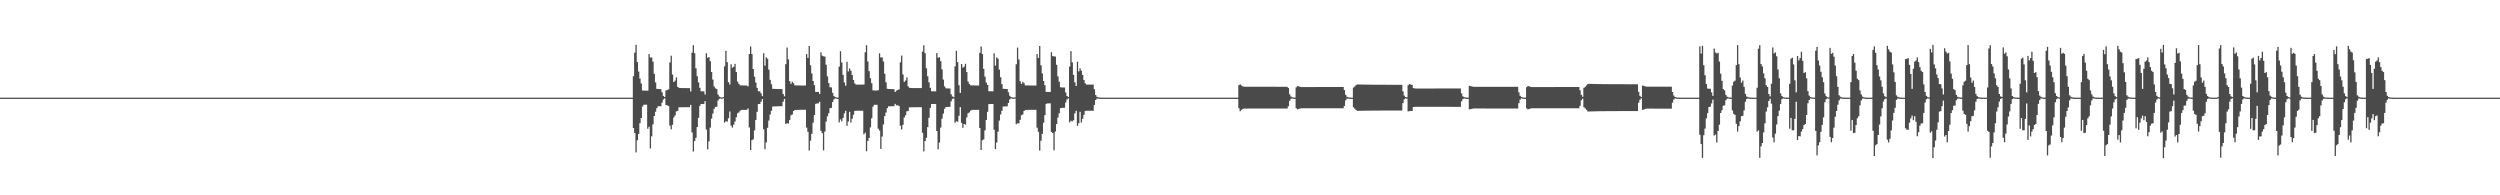 <?xml version="1.0" encoding="UTF-8"?>
<svg xmlns="http://www.w3.org/2000/svg" width="1920" height="150">
  <path d="M0 75.000h1v1.000H0zM1 75.000h1v1.000H1zM2 75.000h1v1.000H2zM3 75.000h1v1.000H3zM4 75.000h1v1.000H4zM5 75.000h1v1.000H5zM6 75.000h1v1.000H6zM7 75.000h1v1.000H7zM8 75.000h1v1.000H8zM9 75.000h1v1.000H9zM10 75.000h1v1.000H10zM11 75.000h1v1.000H11zM12 75.000h1v1.000H12zM13 75.000h1v1.000H13zM14 75.000h1v1.000H14zM15 75.000h1v1.000H15zM16 75.000h1v1.000H16zM17 75.000h1v1.000H17zM18 75.000h1v1.000H18zM19 75.000h1v1.000H19zM20 75.000h1v1.000H20zM21 75.000h1v1.000H21zM22 75.000h1v1.000H22zM23 75.000h1v1.000H23zM24 75.000h1v1.000H24zM25 75.000h1v1.000H25zM26 75.000h1v1.000H26zM27 75.000h1v1.000H27zM28 75.000h1v1.000H28zM29 75.000h1v1.000H29zM30 75.000h1v1.000H30zM31 75.000h1v1.000H31zM32 75.000h1v1.000H32zM33 75.000h1v1.000H33zM34 75.000h1v1.000H34zM35 75.000h1v1.000H35zM36 75.000h1v1.000H36zM37 75.000h1v1.000H37zM38 75.000h1v1.000H38zM39 75.000h1v1.000H39zM40 75.000h1v1.000H40zM41 75.000h1v1.000H41zM42 75.000h1v1.000H42zM43 75.000h1v1.000H43zM44 75.000h1v1.000H44zM45 75.000h1v1.000H45zM46 75.000h1v1.000H46zM47 75.000h1v1.000H47zM48 75.000h1v1.000H48zM49 75.000h1v1.000H49zM50 75.000h1v1.000H50zM51 75.000h1v1.000H51zM52 75.000h1v1.000H52zM53 75.000h1v1.000H53zM54 75.000h1v1.000H54zM55 75.000h1v1.000H55zM56 75.000h1v1.000H56zM57 75.000h1v1.000H57zM58 75.000h1v1.000H58zM59 75.000h1v1.000H59zM60 75.000h1v1.000H60zM61 75.000h1v1.000H61zM62 75.000h1v1.000H62zM63 75.000h1v1.000H63zM64 75.000h1v1.000H64zM65 75.000h1v1.000H65zM66 75.000h1v1.000H66zM67 75.000h1v1.000H67zM68 75.000h1v1.000H68zM69 75.000h1v1.000H69zM70 75.000h1v1.000H70zM71 75.000h1v1.000H71zM72 75.000h1v1.000H72zM73 75.000h1v1.000H73zM74 75.000h1v1.000H74zM75 75.000h1v1.000H75zM76 75.000h1v1.000H76zM77 75.000h1v1.000H77zM78 75.000h1v1.000H78zM79 75.000h1v1.000H79zM80 75.000h1v1.000H80zM81 75.000h1v1.000H81zM82 75.000h1v1.000H82zM83 75.000h1v1.000H83zM84 75.000h1v1.000H84zM85 75.000h1v1.000H85zM86 75.000h1v1.000H86zM87 75.000h1v1.000H87zM88 75.000h1v1.000H88zM89 75.000h1v1.000H89zM90 75.000h1v1.000H90zM91 75.000h1v1.000H91zM92 75.000h1v1.000H92zM93 75.000h1v1.000H93zM94 75.000h1v1.000H94zM95 75.000h1v1.000H95zM96 75.000h1v1.000H96zM97 75.000h1v1.000H97zM98 75.000h1v1.000H98zM99 75.000h1v1.000H99zM100 75.000h1v1.000H100zM101 75.000h1v1.000H101zM102 75.000h1v1.000H102zM103 75.000h1v1.000H103zM104 75.000h1v1.000H104zM105 75.000h1v1.000H105zM106 75.000h1v1.000H106zM107 75.000h1v1.000H107zM108 75.000h1v1.000H108zM109 75.000h1v1.000H109zM110 75.000h1v1.000H110zM111 75.000h1v1.000H111zM112 75.000h1v1.000H112zM113 75.000h1v1.000H113zM114 75.000h1v1.000H114zM115 75.000h1v1.000H115zM116 75.000h1v1.000H116zM117 75.000h1v1.000H117zM118 75.000h1v1.000H118zM119 75.000h1v1.000H119zM120 75.000h1v1.000H120zM121 75.000h1v1.000H121zM122 75.000h1v1.000H122zM123 75.000h1v1.000H123zM124 75.000h1v1.000H124zM125 75.000h1v1.000H125zM126 75.000h1v1.000H126zM127 75.000h1v1.000H127zM128 75.000h1v1.000H128zM129 75.000h1v1.000H129zM130 75.000h1v1.000H130zM131 75.000h1v1.000H131zM132 75.000h1v1.000H132zM133 75.000h1v1.000H133zM134 75.000h1v1.000H134zM135 75.000h1v1.000H135zM136 75.000h1v1.000H136zM137 75.000h1v1.000H137zM138 75.000h1v1.000H138zM139 75.000h1v1.000H139zM140 75.000h1v1.000H140zM141 75.000h1v1.000H141zM142 75.000h1v1.000H142zM143 75.000h1v1.000H143zM144 75.000h1v1.000H144zM145 75.000h1v1.000H145zM146 75.000h1v1.000H146zM147 75.000h1v1.000H147zM148 75.000h1v1.000H148zM149 75.000h1v1.000H149zM150 75.000h1v1.000H150zM151 75.000h1v1.000H151zM152 75.000h1v1.000H152zM153 75.000h1v1.000H153zM154 75.000h1v1.000H154zM155 75.000h1v1.000H155zM156 75.000h1v1.000H156zM157 75.000h1v1.000H157zM158 75.000h1v1.000H158zM159 75.000h1v1.000H159zM160 75.000h1v1.000H160zM161 75.000h1v1.000H161zM162 75.000h1v1.000H162zM163 75.000h1v1.000H163zM164 75.000h1v1.000H164zM165 75.000h1v1.000H165zM166 75.000h1v1.000H166zM167 75.000h1v1.000H167zM168 75.000h1v1.000H168zM169 75.000h1v1.000H169zM170 75.000h1v1.000H170zM171 75.000h1v1.000H171zM172 75.000h1v1.000H172zM173 75.000h1v1.000H173zM174 75.000h1v1.000H174zM175 75.000h1v1.000H175zM176 75.000h1v1.000H176zM177 75.000h1v1.000H177zM178 75.000h1v1.000H178zM179 75.000h1v1.000H179zM180 75.000h1v1.000H180zM181 75.000h1v1.000H181zM182 75.000h1v1.000H182zM183 75.000h1v1.000H183zM184 75.000h1v1.000H184zM185 75.000h1v1.000H185zM186 75.000h1v1.000H186zM187 75.000h1v1.000H187zM188 75.000h1v1.000H188zM189 75.000h1v1.000H189zM190 75.000h1v1.000H190zM191 75.000h1v1.000H191zM192 75.000h1v1.000H192zM193 75.000h1v1.000H193zM194 75.000h1v1.000H194zM195 75.000h1v1.000H195zM196 75.000h1v1.000H196zM197 75.000h1v1.000H197zM198 75.000h1v1.000H198zM199 75.000h1v1.000H199zM200 75.000h1v1.000H200zM201 75.000h1v1.000H201zM202 75.000h1v1.000H202zM203 75.000h1v1.000H203zM204 75.000h1v1.000H204zM205 75.000h1v1.000H205zM206 75.000h1v1.000H206zM207 75.000h1v1.000H207zM208 75.000h1v1.000H208zM209 75.000h1v1.000H209zM210 75.000h1v1.000H210zM211 75.000h1v1.000H211zM212 75.000h1v1.000H212zM213 75.000h1v1.000H213zM214 75.000h1v1.000H214zM215 75.000h1v1.000H215zM216 75.000h1v1.000H216zM217 75.000h1v1.000H217zM218 75.000h1v1.000H218zM219 75.000h1v1.000H219zM220 75.000h1v1.000H220zM221 75.000h1v1.000H221zM222 75.000h1v1.000H222zM223 75.000h1v1.000H223zM224 75.000h1v1.000H224zM225 75.000h1v1.000H225zM226 75.000h1v1.000H226zM227 75.000h1v1.000H227zM228 75.000h1v1.000H228zM229 75.000h1v1.000H229zM230 75.000h1v1.000H230zM231 75.000h1v1.000H231zM232 75.000h1v1.000H232zM233 75.000h1v1.000H233zM234 75.000h1v1.000H234zM235 75.000h1v1.000H235zM236 75.000h1v1.000H236zM237 75.000h1v1.000H237zM238 75.000h1v1.000H238zM239 75.000h1v1.000H239zM240 75.000h1v1.000H240zM241 75.000h1v1.000H241zM242 75.000h1v1.000H242zM243 75.000h1v1.000H243zM244 75.000h1v1.000H244zM245 75.000h1v1.000H245zM246 75.000h1v1.000H246zM247 75.000h1v1.000H247zM248 75.000h1v1.000H248zM249 75.000h1v1.000H249zM250 75.000h1v1.000H250zM251 75.000h1v1.000H251zM252 75.000h1v1.000H252zM253 75.000h1v1.000H253zM254 75.000h1v1.000H254zM255 75.000h1v1.000H255zM256 75.000h1v1.000H256zM257 75.000h1v1.000H257zM258 75.000h1v1.000H258zM259 75.000h1v1.000H259zM260 75.000h1v1.000H260zM261 75.000h1v1.000H261zM262 75.000h1v1.000H262zM263 75.000h1v1.000H263zM264 75.000h1v1.000H264zM265 75.000h1v1.000H265zM266 75.000h1v1.000H266zM267 75.000h1v1.000H267zM268 75.000h1v1.000H268zM269 75.000h1v1.000H269zM270 75.000h1v1.000H270zM271 75.000h1v1.000H271zM272 75.000h1v1.000H272zM273 75.000h1v1.000H273zM274 75.000h1v1.000H274zM275 75.000h1v1.000H275zM276 75.000h1v1.000H276zM277 75.000h1v1.000H277zM278 75.000h1v1.000H278zM279 75.000h1v1.000H279zM280 75.000h1v1.000H280zM281 75.000h1v1.000H281zM282 75.000h1v1.000H282zM283 75.000h1v1.000H283zM284 75.000h1v1.000H284zM285 75.000h1v1.000H285zM286 75.000h1v1.000H286zM287 75.000h1v1.000H287zM288 75.000h1v1.000H288zM289 75.000h1v1.000H289zM290 75.000h1v1.000H290zM291 75.000h1v1.000H291zM292 75.000h1v1.000H292zM293 75.000h1v1.000H293zM294 75.000h1v1.000H294zM295 75.000h1v1.000H295zM296 75.000h1v1.000H296zM297 75.000h1v1.000H297zM298 75.000h1v1.000H298zM299 75.000h1v1.000H299zM300 75.000h1v1.000H300zM301 75.000h1v1.000H301zM302 75.000h1v1.000H302zM303 75.000h1v1.000H303zM304 75.000h1v1.000H304zM305 75.000h1v1.000H305zM306 75.000h1v1.000H306zM307 75.000h1v1.000H307zM308 75.000h1v1.000H308zM309 75.000h1v1.000H309zM310 75.000h1v1.000H310zM311 75.000h1v1.000H311zM312 75.000h1v1.000H312zM313 75.000h1v1.000H313zM314 75.000h1v1.000H314zM315 75.000h1v1.000H315zM316 75.000h1v1.000H316zM317 75.000h1v1.000H317zM318 75.000h1v1.000H318zM319 75.000h1v1.000H319zM320 75.000h1v1.000H320zM321 75.000h1v1.000H321zM322 75.000h1v1.000H322zM323 75.000h1v1.000H323zM324 75.000h1v1.000H324zM325 75.000h1v1.000H325zM326 75.000h1v1.000H326zM327 75.000h1v1.000H327zM328 75.000h1v1.000H328zM329 75.000h1v1.000H329zM330 75.000h1v1.000H330zM331 75.000h1v1.000H331zM332 75.000h1v1.000H332zM333 75.000h1v1.000H333zM334 75.000h1v1.000H334zM335 75.000h1v1.000H335zM336 75.000h1v1.000H336zM337 75.000h1v1.000H337zM338 75.000h1v1.000H338zM339 75.000h1v1.000H339zM340 75.000h1v1.000H340zM341 75.000h1v1.000H341zM342 75.000h1v1.000H342zM343 75.000h1v1.000H343zM344 75.000h1v1.000H344zM345 75.000h1v1.000H345zM346 75.000h1v1.000H346zM347 75.000h1v1.000H347zM348 75.000h1v1.000H348zM349 75.000h1v1.000H349zM350 75.000h1v1.000H350zM351 75.000h1v1.000H351zM352 75.000h1v1.000H352zM353 75.000h1v1.000H353zM354 75.000h1v1.000H354zM355 75.000h1v1.000H355zM356 75.000h1v1.000H356zM357 75.000h1v1.000H357zM358 75.000h1v1.000H358zM359 75.000h1v1.000H359zM360 75.000h1v1.000H360zM361 75.000h1v1.000H361zM362 75.000h1v1.000H362zM363 75.000h1v1.000H363zM364 75.000h1v1.000H364zM365 75.000h1v1.000H365zM366 75.000h1v1.000H366zM367 75.000h1v1.000H367zM368 75.000h1v1.000H368zM369 75.000h1v1.000H369zM370 75.000h1v1.000H370zM371 75.000h1v1.000H371zM372 75.000h1v1.000H372zM373 75.000h1v1.000H373zM374 75.000h1v1.000H374zM375 75.000h1v1.000H375zM376 75.000h1v1.000H376zM377 75.000h1v1.000H377zM378 75.000h1v1.000H378zM379 75.000h1v1.000H379zM380 75.000h1v1.000H380zM381 75.000h1v1.000H381zM382 75.000h1v1.000H382zM383 75.000h1v1.000H383zM384 75.000h1v1.000H384zM385 75.000h1v1.000H385zM386 75.000h1v1.000H386zM387 75.000h1v1.000H387zM388 75.000h1v1.000H388zM389 75.000h1v1.000H389zM390 75.000h1v1.000H390zM391 75.000h1v1.000H391zM392 75.000h1v1.000H392zM393 75.000h1v1.000H393zM394 75.000h1v1.000H394zM395 75.000h1v1.000H395zM396 75.000h1v1.000H396zM397 75.000h1v1.000H397zM398 75.000h1v1.000H398zM399 75.000h1v1.000H399zM400 75.000h1v1.000H400zM401 75.000h1v1.000H401zM402 75.000h1v1.000H402zM403 75.000h1v1.000H403zM404 75.000h1v1.000H404zM405 75.000h1v1.000H405zM406 75.000h1v1.000H406zM407 75.000h1v1.000H407zM408 75.000h1v1.000H408zM409 75.000h1v1.000H409zM410 75.000h1v1.000H410zM411 75.000h1v1.000H411zM412 75.000h1v1.000H412zM413 75.000h1v1.000H413zM414 75.000h1v1.000H414zM415 75.000h1v1.000H415zM416 75.000h1v1.000H416zM417 75.000h1v1.000H417zM418 75.000h1v1.000H418zM419 75.000h1v1.000H419zM420 75.000h1v1.000H420zM421 75.000h1v1.000H421zM422 75.000h1v1.000H422zM423 75.000h1v1.000H423zM424 75.000h1v1.000H424zM425 75.000h1v1.000H425zM426 75.000h1v1.000H426zM427 75.000h1v1.000H427zM428 75.000h1v1.000H428zM429 75.000h1v1.000H429zM430 75.000h1v1.000H430zM431 75.000h1v1.000H431zM432 75.000h1v1.000H432zM433 75.000h1v1.000H433zM434 75.000h1v1.000H434zM435 75.000h1v1.000H435zM436 75.000h1v1.000H436zM437 75.000h1v1.000H437zM438 75.000h1v1.000H438zM439 75.000h1v1.000H439zM440 75.000h1v1.000H440zM441 75.000h1v1.000H441zM442 75.000h1v1.000H442zM443 75.000h1v1.000H443zM444 75.000h1v1.000H444zM445 75.000h1v1.000H445zM446 75.000h1v1.000H446zM447 75.000h1v1.000H447zM448 75.000h1v1.000H448zM449 75.000h1v1.000H449zM450 75.000h1v1.000H450zM451 75.000h1v1.000H451zM452 75.000h1v1.000H452zM453 75.000h1v1.000H453zM454 75.000h1v1.000H454zM455 75.000h1v1.000H455zM456 75.000h1v1.000H456zM457 75.000h1v1.000H457zM458 75.000h1v1.000H458zM459 75.000h1v1.000H459zM460 75.000h1v1.000H460zM461 75.000h1v1.000H461zM462 75.000h1v1.000H462zM463 75.000h1v1.000H463zM464 75.000h1v1.000H464zM465 75.000h1v1.000H465zM466 75.000h1v1.000H466zM467 75.000h1v1.000H467zM468 75.000h1v1.000H468zM469 75.000h1v1.000H469zM470 75.000h1v1.000H470zM471 75.000h1v1.000H471zM472 75.000h1v1.000H472zM473 75.000h1v1.000H473zM474 75.000h1v1.000H474zM475 75.000h1v1.000H475zM476 75.000h1v1.000H476zM477 75.000h1v1.000H477zM478 75.000h1v1.000H478zM479 75.000h1v1.000H479zM480 75.000h1v1.000H480zM481 75.000h1v1.000H481zM482 75.000h1v1.000H482zM483 75.000h1v1.000H483zM484 75.000h1v1.000H484zM485 75.000h1v1.000H485zM486 58.484h1v39.836H486zM487 40.471h1v61.680H487zM488 34.434h1v82.602H488zM489 47.677h1v60.073H489zM490 54.984h1v47.863H490zM491 60.369h1v34.238H491zM492 64.109h1v26.493H492zM493 69.467h1v12.348H493zM494 69.575h1v10.852H494zM495 69.591h1v10.820H495zM496 69.627h1v10.749H496zM497 69.654h1v29.237H497zM498 41.504h1v55.838H498zM499 44.181h1v69.822H499zM500 44.135h1v60.554H500zM501 47.296h1v48.256H501zM502 56.713h1v32.386H502zM503 63.286h1v22.519H503zM504 68.190h1v14.847H504zM505 68.356h1v13.275H505zM506 68.398h1v13.203H506zM507 68.438h1v13.128H507zM508 70.930h1v7.856H508zM509 73.697h1v2.736H509zM510 74.498h1v1.000H510zM511 69.467h1v11.258H511zM512 69.167h1v11.720H512zM513 68.590h1v12.846H513zM514 47.967h1v48.486H514zM515 42.817h1v56.509H515zM516 57.233h1v38.548H516zM517 62.964h1v27.227H517zM518 61.881h1v26.676H518zM519 59.462h1v26.096H519zM520 66.724h1v18.403H520zM521 67.434h1v14.984H521zM522 67.591h1v14.813H522zM523 67.611h1v14.779H523zM524 67.627h1v14.751H524zM525 67.637h1v14.719H525zM526 67.659h1v14.680H526zM527 67.665h1v14.671H527zM528 67.668h1v14.665H528zM529 67.666h1v14.669H529zM530 70.226h1v10.298H530zM531 40.465h1v61.278H531zM532 34.694h1v81.618H532zM533 40.855h1v67.470H533zM534 52.446h1v53.362H534zM535 58.587h1v39.024H535zM536 63.234h1v27.233H536zM537 67.432h1v13.875H537zM538 70.117h1v9.757H538zM539 70.135h1v9.727H539zM540 70.161h1v9.677H540zM541 72.549h1v5.133H541zM542 40.889h1v58.634H542zM543 44.330h1v70.347H543zM544 43.851h1v64.757H544zM545 46.994h1v51.012H545zM546 55.277h1v35.873H546zM547 61.131h1v26.121H547zM548 66.365h1v17.168H548zM549 67.856h1v14.278H549zM550 68.475h1v13.486H550zM551 72.547h1v4.684H551zM552 74.215h1v1.648H552zM553 74.698h1v1.000H553zM554 74.904h1v1.000H554zM555 74.530h1v1.000H555zM556 51.003h1v43.160H556zM557 39.084h1v54.010H557zM558 47.778h1v45.665H558zM559 63.083h1v27.733H559zM560 64.893h1v20.775H560zM561 49.364h1v47.095H561zM562 52.031h1v45.947H562zM563 51.258h1v44.413H563zM564 49.030h1v44.244H564zM565 55.353h1v34.729H565zM566 62.599h1v24.382H566zM567 64.399h1v21.907H567zM568 65.498h1v19.482H568zM569 65.599h1v18.807H569zM570 65.611h1v18.776H570zM571 65.636h1v18.740H571zM572 65.641h1v18.721H572zM573 65.659h1v18.682H573zM574 66.343h1v16.959H574zM575 41.454h1v56.440H575zM576 35.635h1v79.585H576zM577 41.533h1v66.156H577zM578 52.971h1v54.042H578zM579 58.864h1v41.222H579zM580 63.377h1v28.731H580zM581 67.472h1v18.382H581zM582 70.089h1v9.852H582zM583 70.106h1v9.791H583zM584 71.673h1v6.437H584zM585 73.837h1v2.224H585zM586 40.906h1v58.311H586zM587 50.431h1v64.130H587zM588 44.036h1v65.344H588zM589 45.123h1v53.034H589zM590 53.481h1v39.112H590zM591 61.347h1v26.617H591zM592 64.645h1v20.451H592zM593 68.202h1v13.624H593zM594 68.256h1v13.483H594zM595 68.297h1v13.409H595zM596 68.333h1v13.332H596zM597 68.373h1v13.258H597zM598 68.403h1v13.190H598zM599 68.436h1v13.132H599zM600 68.457h1v13.083H600zM601 72.194h1v5.882H601zM602 73.964h1v2.024H602zM603 49.295h1v45.872H603zM604 36.530h1v58.133H604zM605 45.601h1v49.270H605zM606 62.346h1v29.755H606zM607 64.364h1v24.165H607zM608 62.822h1v25.105H608zM609 63.922h1v21.335H609zM610 65.554h1v18.908H610zM611 65.581h1v18.845H611zM612 65.591h1v18.805H612zM613 65.634h1v18.739H613zM614 65.655h1v18.691H614zM615 65.672h1v18.660H615zM616 65.677h1v18.646H616zM617 65.680h1v18.640H617zM618 65.688h1v18.633H618zM619 41.511h1v56.498H619zM620 44.509h1v56.703H620zM621 35.311h1v80.294H621zM622 50.122h1v57.913H622zM623 56.425h1v46.402H623zM624 62.233h1v32.015H624zM625 65.452h1v22.904H625zM626 70.561h1v9.222H626zM627 70.603h1v8.794H627zM628 70.615h1v8.765H628zM629 72.124h1v6.027H629zM630 40.172h1v60.279H630zM631 42.771h1v59.535H631zM632 43.243h1v72.263H632zM633 43.480h1v57.566H633zM634 49.735h1v43.678H634zM635 58.628h1v30.709H635zM636 63.840h1v23.134H636zM637 66.971h1v16.102H637zM638 67.166h1v15.674H638zM639 71.251h1v7.159H639zM640 73.799h1v2.523H640zM641 74.537h1v1.000H641zM642 74.853h1v1.000H642zM643 74.944h1v1.000H643zM644 51.140h1v42.858H644zM645 39.320h1v52.354H645zM646 47.991h1v45.198H646zM647 57.559h1v32.991H647zM648 63.265h1v23.783H648zM649 65.868h1v19.216H649zM650 47.479h1v49.115H650zM651 54.824h1v38.495H651zM652 52.534h1v33.350H652zM653 54.304h1v39.777H653zM654 57.633h1v33.566H654zM655 61.395h1v26.746H655zM656 64.025h1v21.186H656zM657 64.970h1v20.067H657zM658 64.970h1v20.064H658zM659 64.967h1v20.068H659zM660 64.972h1v20.051H660zM661 64.980h1v20.041H661zM662 64.977h1v20.046H662zM663 64.869h1v38.273H663zM664 40.131h1v61.788H664zM665 34.729h1v81.371H665zM666 47.210h1v61.051H666zM667 54.665h1v51.247H667zM668 60.100h1v37.767H668zM669 63.901h1v26.953H669zM670 69.385h1v12.529H670zM671 69.491h1v11.019H671zM672 69.505h1v10.991H672zM673 69.532h1v10.930H673zM674 69.246h1v29.564H674zM675 40.938h1v59.366H675zM676 44.117h1v70.272H676zM677 44.067h1v60.812H677zM678 47.223h1v48.383H678zM679 56.637h1v32.506H679zM680 63.236h1v23.200H680zM681 68.169h1v14.891H681zM682 68.334h1v13.319H682zM683 68.374h1v13.257H683zM684 68.405h1v13.187H684zM685 68.447h1v13.110H685zM686 68.479h1v13.040H686zM687 70.633h1v9.122H687zM688 69.590h1v11.361H688zM689 69.134h1v11.676H689zM690 68.607h1v12.869H690zM691 47.848h1v48.700H691zM692 42.677h1v56.808H692zM693 57.208h1v38.620H693zM694 62.935h1v27.288H694zM695 61.857h1v26.723H695zM696 59.435h1v26.136H696zM697 66.278h1v18.862H697zM698 67.423h1v15.006H698zM699 67.580h1v14.835H699zM700 67.600h1v14.801H700zM701 67.612h1v14.776H701zM702 67.627h1v14.739H702zM703 67.650h1v14.703H703zM704 67.656h1v14.690H704zM705 67.660h1v14.681H705zM706 67.655h1v14.689H706zM707 67.650h1v14.702H707zM708 39.608h1v62.321H708zM709 34.743h1v81.508H709zM710 40.866h1v67.473H710zM711 52.440h1v53.396H711zM712 58.568h1v39.077H712zM713 63.212h1v27.277H713zM714 67.415h1v15.402H714zM715 70.110h1v9.770H715zM716 70.128h1v9.745H716zM717 70.153h1v9.696H717zM718 70.183h1v9.636H718zM719 40.756h1v59.829H719zM720 44.327h1v70.345H720zM721 43.854h1v65.590H721zM722 46.991h1v51.019H722zM723 53.278h1v37.873H723zM724 61.121h1v26.135H724zM725 66.362h1v17.174H725zM726 67.852h1v14.355H726zM727 67.888h1v14.223H727zM728 67.927h1v14.151H728zM729 67.962h1v14.071H729zM730 72.389h1v5.448H730zM731 74.060h1v1.858H731zM732 74.597h1v1.000H732zM733 50.952h1v43.254H733zM734 39.007h1v54.124H734zM735 47.717h1v45.776H735zM736 65.431h1v23.501H736zM737 71.374h1v10.908H737zM738 49.158h1v45.178H738zM739 51.936h1v46.212H739zM740 51.205h1v44.101H740zM741 48.994h1v46.714H741zM742 55.331h1v34.769H742zM743 62.586h1v24.408H743zM744 64.388h1v21.929H744zM745 65.488h1v19.502H745zM746 65.586h1v18.830H746zM747 65.601h1v18.797H747zM748 65.624h1v18.762H748zM749 65.630h1v18.744H749zM750 65.647h1v18.706H750zM751 65.653h1v18.697H751zM752 40.493h1v57.826H752zM753 35.625h1v79.613H753zM754 41.490h1v66.238H754zM755 52.898h1v54.153H755zM756 58.846h1v41.271H756zM757 63.363h1v28.768H757zM758 65.207h1v20.661H758zM759 70.083h1v9.864H759zM760 70.098h1v9.806H760zM761 70.110h1v9.770H761zM762 70.144h1v9.709H762zM763 40.923h1v58.695H763zM764 50.392h1v64.164H764zM765 44.010h1v65.391H765zM766 45.100h1v56.056H766zM767 53.464h1v39.149H767zM768 59.312h1v28.659H768zM769 64.637h1v20.465H769zM770 68.199h1v13.631H770zM771 68.252h1v13.497H771zM772 68.286h1v13.425H772zM773 68.328h1v13.341H773zM774 70.867h1v8.171H774zM775 73.578h1v2.753H775zM776 74.547h1v1.000H776zM777 74.826h1v1.000H777zM778 74.945h1v1.000H778zM779 74.744h1v1.000H779zM780 49.343h1v46.057H780zM781 36.580h1v58.038H781zM782 45.665h1v49.124H782zM783 62.394h1v29.652H783zM784 64.392h1v24.104H784zM785 62.851h1v25.047H785zM786 63.946h1v21.290H786zM787 65.570h1v18.893H787zM788 65.595h1v18.817H788zM789 65.604h1v18.781H789zM790 65.644h1v18.720H790zM791 65.663h1v18.675H791zM792 65.675h1v18.650H792zM793 65.682h1v18.636H793zM794 65.682h1v18.636H794zM795 65.690h1v18.629H795zM796 41.499h1v56.530H796zM797 44.491h1v56.728H797zM798 35.320h1v80.275H798zM799 50.135h1v57.891H799zM800 56.428h1v46.398H800zM801 62.232h1v32.016H801zM802 65.451h1v22.907H802zM803 70.559h1v9.225H803zM804 70.601h1v8.800H804zM805 70.613h1v8.774H805zM806 70.636h1v8.728H806zM807 40.100h1v61.235H807zM808 43.129h1v59.140H808zM809 43.251h1v72.187H809zM810 43.487h1v57.554H810zM811 49.736h1v45.542H811zM812 58.626h1v31.674H812zM813 62.707h1v24.268H813zM814 66.969h1v16.106H814zM815 67.148h1v15.695H815zM816 67.195h1v15.606H816zM817 67.243h1v15.520H817zM818 71.011h1v7.728H818zM819 73.722h1v2.684H819zM820 74.506h1v1.000H820zM821 51.095h1v42.894H821zM822 39.269h1v53.521H822zM823 47.943h1v45.297H823zM824 57.518h1v34.818H824zM825 63.235h1v23.837H825zM826 66.002h1v19.101H826zM827 47.428h1v49.198H827zM828 54.823h1v39.834H828zM829 52.491h1v33.375H829zM830 54.286h1v39.816H830zM831 57.616h1v33.600H831zM832 61.384h1v26.768H832zM833 64.018h1v21.199H833zM834 64.966h1v20.077H834zM835 64.965h1v20.073H835zM836 64.963h1v20.076H836zM837 64.969h1v20.058H837zM838 64.977h1v20.046H838zM839 64.977h1v20.046H839zM840 68.555h1v12.049H840zM841 72.937h1v3.852H841zM842 74.343h1v1.416H842zM843 74.758h1v1.000H843zM844 74.911h1v1.000H844zM845 74.972h1v1.000H845zM846 74.991h1v1.000H846zM847 75.000h1v1.000H847zM848 75.000h1v1.000H848zM849 75.000h1v1.000H849zM850 75.000h1v1.000H850zM851 75.000h1v1.000H851zM852 75.000h1v1.000H852zM853 75.000h1v1.000H853zM854 75.000h1v1.000H854zM855 75.000h1v1.000H855zM856 75.000h1v1.000H856zM857 75.000h1v1.000H857zM858 75.000h1v1.000H858zM859 75.000h1v1.000H859zM860 75.000h1v1.000H860zM861 75.000h1v1.000H861zM862 75.000h1v1.000H862zM863 75.000h1v1.000H863zM864 75.000h1v1.000H864zM865 75.000h1v1.000H865zM866 75.000h1v1.000H866zM867 75.000h1v1.000H867zM868 75.000h1v1.000H868zM869 75.000h1v1.000H869zM870 75.000h1v1.000H870zM871 75.000h1v1.000H871zM872 75.000h1v1.000H872zM873 75.000h1v1.000H873zM874 75.000h1v1.000H874zM875 75.000h1v1.000H875zM876 75.000h1v1.000H876zM877 75.000h1v1.000H877zM878 75.000h1v1.000H878zM879 75.000h1v1.000H879zM880 75.000h1v1.000H880zM881 75.000h1v1.000H881zM882 75.000h1v1.000H882zM883 75.000h1v1.000H883zM884 75.000h1v1.000H884zM885 75.000h1v1.000H885zM886 75.000h1v1.000H886zM887 75.000h1v1.000H887zM888 75.000h1v1.000H888zM889 75.000h1v1.000H889zM890 75.000h1v1.000H890zM891 75.000h1v1.000H891zM892 75.000h1v1.000H892zM893 75.000h1v1.000H893zM894 75.000h1v1.000H894zM895 75.000h1v1.000H895zM896 75.000h1v1.000H896zM897 75.000h1v1.000H897zM898 75.000h1v1.000H898zM899 75.000h1v1.000H899zM900 75.000h1v1.000H900zM901 75.000h1v1.000H901zM902 75.000h1v1.000H902zM903 75.000h1v1.000H903zM904 75.000h1v1.000H904zM905 75.000h1v1.000H905zM906 75.000h1v1.000H906zM907 75.000h1v1.000H907zM908 75.000h1v1.000H908zM909 75.000h1v1.000H909zM910 75.000h1v1.000H910zM911 75.000h1v1.000H911zM912 75.000h1v1.000H912zM913 75.000h1v1.000H913zM914 75.000h1v1.000H914zM915 75.000h1v1.000H915zM916 75.000h1v1.000H916zM917 75.000h1v1.000H917zM918 75.000h1v1.000H918zM919 75.000h1v1.000H919zM920 75.000h1v1.000H920zM921 75.000h1v1.000H921zM922 75.000h1v1.000H922zM923 75.000h1v1.000H923zM924 75.000h1v1.000H924zM925 75.000h1v1.000H925zM926 75.000h1v1.000H926zM927 75.000h1v1.000H927zM928 75.000h1v1.000H928zM929 75.000h1v1.000H929zM930 75.000h1v1.000H930zM931 75.000h1v1.000H931zM932 75.000h1v1.000H932zM933 75.000h1v1.000H933zM934 75.000h1v1.000H934zM935 75.000h1v1.000H935zM936 75.000h1v1.000H936zM937 75.000h1v1.000H937zM938 75.000h1v1.000H938zM939 75.000h1v1.000H939zM940 75.000h1v1.000H940zM941 75.000h1v1.000H941zM942 75.000h1v1.000H942zM943 75.000h1v1.000H943zM944 75.000h1v1.000H944zM945 75.000h1v1.000H945zM946 75.000h1v1.000H946zM947 75.000h1v1.000H947zM948 75.000h1v1.000H948zM949 75.000h1v1.000H949zM950 75.000h1v1.000H950zM951 65.404h1v17.717H951zM952 64.757h1v20.716H952zM953 65.690h1v18.711H953zM954 66.315h1v17.301H954zM955 66.582h1v16.834H955zM956 66.603h1v16.796H956zM957 66.616h1v16.770H957zM958 66.624h1v16.753H958zM959 66.630h1v16.741H959zM960 66.630h1v16.741H960zM961 66.628h1v16.744H961zM962 66.626h1v16.748H962zM963 66.626h1v16.748H963zM964 66.625h1v16.749H964zM965 66.626h1v16.749H965zM966 66.626h1v16.748H966zM967 66.626h1v16.747H967zM968 66.627h1v16.747H968zM969 66.628h1v16.745H969zM970 66.628h1v16.743H970zM971 66.629h1v16.742H971zM972 66.630h1v16.740H972zM973 66.631h1v16.738H973zM974 66.632h1v16.737H974zM975 66.633h1v16.735H975zM976 66.619h1v16.749H976zM977 66.636h1v16.730H977zM978 66.637h1v16.728H978zM979 66.637h1v16.726H979zM980 66.638h1v16.724H980zM981 66.639h1v16.721H981zM982 66.640h1v16.720H982zM983 66.641h1v16.718H983zM984 66.642h1v16.715H984zM985 66.643h1v16.714H985zM986 66.645h1v16.712H986zM987 66.645h1v16.709H987zM988 66.646h1v16.708H988zM989 67.549h1v14.070H989zM990 72.453h1v4.977H990zM991 74.122h1v1.808H991zM992 74.698h1v1.000H992zM993 74.896h1v1.000H993zM994 74.964h1v1.000H994zM995 67.133h1v15.987H995zM996 66.084h1v17.933H996zM997 66.352h1v17.332H997zM998 66.671h1v16.628H998zM999 66.846h1v16.310H999zM1000 66.857h1v16.287H1000zM1001 66.862h1v16.278H1001zM1002 66.858h1v16.283H1002zM1003 66.857h1v16.288H1003zM1004 66.853h1v16.294H1004zM1005 66.851h1v16.298H1005zM1006 66.848h1v16.303H1006zM1007 66.847h1v16.307H1007zM1008 66.845h1v16.310H1008zM1009 66.843h1v16.314H1009zM1010 66.843h1v16.315H1010zM1011 66.841h1v16.318H1011zM1012 66.840h1v16.321H1012zM1013 66.839h1v16.323H1013zM1014 66.838h1v16.324H1014zM1015 66.837h1v16.326H1015zM1016 66.837h1v16.327H1016zM1017 66.821h1v16.347H1017zM1018 66.836h1v16.329H1018zM1019 66.835h1v16.330H1019zM1020 66.835h1v16.331H1020zM1021 66.834h1v16.332H1021zM1022 66.834h1v16.332H1022zM1023 66.833h1v16.333H1023zM1024 66.833h1v16.333H1024zM1025 66.833h1v16.334H1025zM1026 66.833h1v16.334H1026zM1027 66.833h1v16.334H1027zM1028 66.833h1v16.334H1028zM1029 66.833h1v16.334H1029zM1030 66.833h1v16.334H1030zM1031 66.832h1v16.336H1031zM1032 69.182h1v12.191H1032zM1033 72.740h1v4.315H1033zM1034 74.273h1v1.527H1034zM1035 74.718h1v1.000H1035zM1036 74.910h1v1.000H1036zM1037 74.968h1v1.000H1037zM1038 74.989h1v1.000H1038zM1039 67.210h1v15.238H1039zM1040 66.366h1v17.160H1040zM1041 65.325h1v19.200H1041zM1042 64.826h1v20.329H1042zM1043 64.862h1v20.280H1043zM1044 64.887h1v20.222H1044zM1045 64.917h1v20.170H1045zM1046 64.943h1v20.117H1046zM1047 64.960h1v20.076H1047zM1048 64.981h1v20.037H1048zM1049 64.998h1v20.007H1049zM1050 65.009h1v19.980H1050zM1051 65.023h1v19.954H1051zM1052 65.033h1v19.934H1052zM1053 65.044h1v19.913H1053zM1054 65.051h1v19.897H1054zM1055 65.059h1v19.883H1055zM1056 65.067h1v19.867H1056zM1057 65.072h1v19.856H1057zM1058 65.078h1v19.844H1058zM1059 65.083h1v19.835H1059zM1060 65.088h1v19.825H1060zM1061 65.092h1v19.816H1061zM1062 65.096h1v19.809H1062zM1063 65.099h1v19.802H1063zM1064 65.103h1v19.795H1064zM1065 65.105h1v19.789H1065zM1066 65.109h1v19.783H1066zM1067 65.111h1v19.779H1067zM1068 65.113h1v19.773H1068zM1069 65.115h1v19.769H1069zM1070 65.118h1v19.764H1070zM1071 65.105h1v19.777H1071zM1072 65.122h1v19.757H1072zM1073 65.124h1v19.753H1073zM1074 65.125h1v19.751H1074zM1075 65.126h1v19.748H1075zM1076 65.131h1v19.742H1076zM1077 70.128h1v9.096H1077zM1078 73.443h1v2.907H1078zM1079 74.503h1v1.070H1079zM1080 74.822h1v1.000H1080zM1081 65.440h1v20.128H1081zM1082 64.538h1v20.801H1082zM1083 64.905h1v20.230H1083zM1084 65.206h1v20.052H1084zM1085 67.638h1v14.542H1085zM1086 67.878h1v14.254H1086zM1087 67.955h1v14.080H1087zM1088 67.991h1v14.018H1088zM1089 67.991h1v14.017H1089zM1090 67.992h1v14.016H1090zM1091 67.994h1v14.013H1091zM1092 67.994h1v14.012H1092zM1093 67.994h1v14.011H1093zM1094 67.991h1v14.020H1094zM1095 67.985h1v14.029H1095zM1096 67.983h1v14.036H1096zM1097 67.978h1v14.044H1097zM1098 67.975h1v14.049H1098zM1099 67.973h1v14.055H1099zM1100 67.970h1v14.060H1100zM1101 67.968h1v14.065H1101zM1102 67.965h1v14.070H1102zM1103 67.963h1v14.073H1103zM1104 67.962h1v14.076H1104zM1105 67.960h1v14.079H1105zM1106 67.959h1v14.083H1106zM1107 67.958h1v14.085H1107zM1108 67.957h1v14.087H1108zM1109 67.956h1v14.090H1109zM1110 67.954h1v14.092H1110zM1111 67.953h1v14.093H1111zM1112 67.942h1v14.106H1112zM1113 67.952h1v14.095H1113zM1114 67.952h1v14.097H1114zM1115 67.951h1v14.098H1115zM1116 67.950h1v14.099H1116zM1117 67.950h1v14.100H1117zM1118 67.950h1v14.101H1118zM1119 67.949h1v14.102H1119zM1120 67.949h1v14.102H1120zM1121 67.949h1v14.102H1121zM1122 71.733h1v6.166H1122zM1123 74.006h1v2.106H1123zM1124 74.622h1v1.000H1124zM1125 74.856h1v1.000H1125zM1126 74.957h1v1.000H1126zM1127 74.935h1v1.000H1127zM1128 65.915h1v18.077H1128zM1129 66.110h1v17.751H1129zM1130 66.426h1v17.118H1130zM1131 66.665h1v16.668H1131zM1132 66.680h1v16.641H1132zM1133 66.683h1v16.635H1133zM1134 66.682h1v16.638H1134zM1135 66.680h1v16.640H1135zM1136 66.678h1v16.643H1136zM1137 66.677h1v16.646H1137zM1138 66.676h1v16.649H1138zM1139 66.675h1v16.651H1139zM1140 66.673h1v16.654H1140zM1141 66.673h1v16.655H1141zM1142 66.671h1v16.657H1142zM1143 66.671h1v16.659H1143zM1144 66.670h1v16.660H1144zM1145 66.670h1v16.661H1145zM1146 66.668h1v16.663H1146zM1147 66.668h1v16.664H1147zM1148 66.668h1v16.664H1148zM1149 66.667h1v16.665H1149zM1150 66.667h1v16.666H1150zM1151 66.667h1v16.667H1151zM1152 66.652h1v16.684H1152zM1153 66.666h1v16.668H1153zM1154 66.666h1v16.668H1154zM1155 66.666h1v16.668H1155zM1156 66.666h1v16.669H1156zM1157 66.666h1v16.668H1157zM1158 66.666h1v16.668H1158zM1159 66.666h1v16.669H1159zM1160 66.666h1v16.668H1160zM1161 66.666h1v16.669H1161zM1162 66.666h1v16.668H1162zM1163 66.666h1v16.667H1163zM1164 66.666h1v16.668H1164zM1165 66.666h1v16.668H1165zM1166 70.895h1v8.346H1166zM1167 73.582h1v2.979H1167zM1168 74.512h1v1.031H1168zM1169 74.832h1v1.000H1169zM1170 74.942h1v1.000H1170zM1171 74.980h1v1.000H1171zM1172 66.887h1v16.355H1172zM1173 66.121h1v17.915H1173zM1174 66.302h1v17.364H1174zM1175 66.684h1v16.661H1175zM1176 66.854h1v16.290H1176zM1177 66.868h1v16.266H1177zM1178 66.873h1v16.256H1178zM1179 66.869h1v16.262H1179zM1180 66.867h1v16.268H1180zM1181 66.862h1v16.274H1181zM1182 66.860h1v16.279H1182zM1183 66.857h1v16.285H1183zM1184 66.856h1v16.290H1184zM1185 66.853h1v16.293H1185zM1186 66.851h1v16.298H1186zM1187 66.850h1v16.300H1187zM1188 66.848h1v16.303H1188zM1189 66.847h1v16.307H1189zM1190 66.846h1v16.309H1190zM1191 66.844h1v16.311H1191zM1192 66.843h1v16.314H1192zM1193 66.843h1v16.315H1193zM1194 66.827h1v16.336H1194zM1195 66.841h1v16.318H1195zM1196 66.840h1v16.320H1196zM1197 66.840h1v16.321H1197zM1198 66.839h1v16.322H1198zM1199 66.838h1v16.324H1199zM1200 66.838h1v16.325H1200zM1201 66.838h1v16.325H1201zM1202 66.837h1v16.326H1202zM1203 66.837h1v16.327H1203zM1204 66.837h1v16.327H1204zM1205 66.836h1v16.328H1205zM1206 66.836h1v16.327H1206zM1207 66.836h1v16.328H1207zM1208 66.836h1v16.329H1208zM1209 66.836h1v16.328H1209zM1210 66.836h1v16.328H1210zM1211 66.836h1v16.329H1211zM1212 66.836h1v16.330H1212zM1213 69.303h1v11.932H1213zM1214 72.788h1v4.224H1214zM1215 74.288h1v1.494H1215zM1216 67.439h1v14.929H1216zM1217 66.624h1v16.659H1217zM1218 65.478h1v18.910H1218zM1219 64.547h1v21.068H1219zM1220 64.359h1v21.264H1220zM1221 64.406h1v21.183H1221zM1222 64.442h1v21.121H1222zM1223 64.474h1v21.057H1223zM1224 64.496h1v21.006H1224zM1225 64.521h1v20.962H1225zM1226 64.542h1v20.918H1226zM1227 64.557h1v20.885H1227zM1228 64.574h1v20.851H1228zM1229 64.588h1v20.826H1229zM1230 64.601h1v20.800H1230zM1231 64.609h1v20.780H1231zM1232 64.620h1v20.762H1232zM1233 64.629h1v20.744H1233zM1234 64.636h1v20.729H1234zM1235 64.643h1v20.714H1235zM1236 64.649h1v20.702H1236zM1237 64.654h1v20.692H1237zM1238 64.660h1v20.681H1238zM1239 64.665h1v20.672H1239zM1240 64.669h1v20.662H1240zM1241 64.673h1v20.654H1241zM1242 64.676h1v20.647H1242zM1243 64.680h1v20.640H1243zM1244 64.683h1v20.634H1244zM1245 64.686h1v20.627H1245zM1246 64.689h1v20.623H1246zM1247 64.691h1v20.618H1247zM1248 64.680h1v20.627H1248zM1249 64.696h1v20.609H1249zM1250 64.698h1v20.604H1250zM1251 64.700h1v20.600H1251zM1252 64.701h1v20.597H1252zM1253 64.704h1v20.593H1253zM1254 64.705h1v20.590H1254zM1255 64.706h1v20.587H1255zM1256 64.708h1v20.585H1256zM1257 64.791h1v20.498H1257zM1258 70.527h1v8.352H1258zM1259 73.570h1v3.079H1259zM1260 74.544h1v1.000H1260zM1261 65.684h1v18.683H1261zM1262 65.929h1v18.198H1262zM1263 66.310h1v17.426H1263zM1264 66.573h1v16.851H1264zM1265 66.583h1v16.832H1265zM1266 66.582h1v16.837H1266zM1267 66.578h1v16.844H1267zM1268 66.575h1v16.852H1268zM1269 66.571h1v16.859H1269zM1270 66.567h1v16.865H1270zM1271 66.565h1v16.872H1271zM1272 66.562h1v16.876H1272zM1273 66.559h1v16.882H1273zM1274 66.558h1v16.886H1274zM1275 66.555h1v16.890H1275zM1276 66.553h1v16.893H1276zM1277 66.552h1v16.897H1277zM1278 66.550h1v16.900H1278zM1279 66.549h1v16.902H1279zM1280 66.548h1v16.904H1280zM1281 66.547h1v16.907H1281zM1282 66.545h1v16.909H1282zM1283 66.545h1v16.909H1283zM1284 70.679h1v8.192H1284zM1285 73.390h1v3.083H1285zM1286 74.499h1v1.065H1286zM1287 74.808h1v1.000H1287zM1288 74.942h1v1.000H1288zM1289 74.978h1v1.000H1289zM1290 74.992h1v1.000H1290zM1291 75.000h1v1.000H1291zM1292 75.000h1v1.000H1292zM1293 75.000h1v1.000H1293zM1294 75.000h1v1.000H1294zM1295 75.000h1v1.000H1295zM1296 75.000h1v1.000H1296zM1297 75.000h1v1.000H1297zM1298 75.000h1v1.000H1298zM1299 75.000h1v1.000H1299zM1300 75.000h1v1.000H1300zM1301 75.000h1v1.000H1301zM1302 75.000h1v1.000H1302zM1303 75.000h1v1.000H1303zM1304 75.000h1v1.000H1304zM1305 35.621h1v67.871H1305zM1306 41.120h1v69.422H1306zM1307 35.141h1v86.079H1307zM1308 50.049h1v53.828H1308zM1309 57.766h1v40.992H1309zM1310 64.442h1v26.496H1310zM1311 68.019h1v18.914H1311zM1312 68.131h1v14.022H1312zM1313 68.148h1v13.710H1313zM1314 70.929h1v8.510H1314zM1315 73.602h1v2.921H1315zM1316 37.251h1v66.830H1316zM1317 40.301h1v63.084H1317zM1318 41.036h1v68.398H1318zM1319 40.563h1v60.059H1319zM1320 47.235h1v48.527H1320zM1321 56.600h1v30.200H1321zM1322 62.105h1v22.461H1322zM1323 68.478h1v12.669H1323zM1324 69.398h1v11.551H1324zM1325 72.840h1v4.126H1325zM1326 74.309h1v1.454H1326zM1327 74.733h1v1.000H1327zM1328 74.915h1v1.000H1328zM1329 74.968h1v1.000H1329zM1330 65.754h1v19.078H1330zM1331 62.793h1v24.665H1331zM1332 61.974h1v26.240H1332zM1333 50.015h1v45.041H1333zM1334 34.638h1v66.423H1334zM1335 49.287h1v47.567H1335zM1336 59.554h1v33.605H1336zM1337 63.513h1v25.783H1337zM1338 61.834h1v27.107H1338zM1339 66.739h1v18.000H1339zM1340 72.067h1v6.043H1340zM1341 74.102h1v1.939H1341zM1342 74.618h1v1.000H1342zM1343 74.872h1v1.000H1343zM1344 74.960h1v1.000H1344zM1345 74.984h1v1.000H1345zM1346 74.997h1v1.000H1346zM1347 75.000h1v1.000H1347zM1348 75.000h1v1.000H1348zM1349 67.370h1v33.695H1349zM1350 37.359h1v62.754H1350zM1351 34.647h1v86.545H1351zM1352 49.188h1v63.261H1352zM1353 51.030h1v58.791H1353zM1354 56.361h1v45.339H1354zM1355 60.129h1v34.575H1355zM1356 65.494h1v20.166H1356zM1357 66.752h1v15.696H1357zM1358 72.194h1v5.367H1358zM1359 74.037h1v1.840H1359zM1360 64.294h1v15.349H1360zM1361 36.473h1v69.128H1361zM1362 40.995h1v68.317H1362zM1363 40.241h1v62.418H1363zM1364 43.206h1v52.378H1364zM1365 53.352h1v35.858H1365zM1366 60.148h1v24.843H1366zM1367 71.646h1v8.165H1367zM1368 73.702h1v2.470H1368zM1369 74.585h1v1.000H1369zM1370 74.839h1v1.000H1370zM1371 74.950h1v1.000H1371zM1372 74.981h1v1.000H1372zM1373 74.994h1v1.000H1373zM1374 64.378h1v34.475H1374zM1375 45.034h1v45.563H1375zM1376 44.285h1v55.815H1376zM1377 49.481h1v50.559H1377zM1378 61.710h1v29.587H1378zM1379 70.924h1v7.197H1379zM1380 42.975h1v64.495H1380zM1381 46.387h1v58.078H1381zM1382 44.574h1v60.167H1382zM1383 39.712h1v61.357H1383zM1384 46.686h1v52.471H1384zM1385 56.045h1v40.027H1385zM1386 55.393h1v39.890H1386zM1387 60.168h1v28.139H1387zM1388 70.011h1v9.322H1388zM1389 73.409h1v3.439H1389zM1390 74.483h1v1.105H1390zM1391 74.777h1v1.000H1391zM1392 74.933h1v1.000H1392zM1393 74.978h1v1.000H1393zM1394 38.988h1v61.591H1394zM1395 36.015h1v83.338H1395zM1396 46.440h1v65.241H1396zM1397 50.308h1v58.896H1397zM1398 55.125h1v46.171H1398zM1399 59.350h1v36.555H1399zM1400 63.113h1v27.033H1400zM1401 71.765h1v6.788H1401zM1402 73.888h1v2.319H1402zM1403 74.589h1v1.000H1403zM1404 74.844h1v1.000H1404zM1405 36.781h1v68.390H1405zM1406 41.307h1v67.948H1406zM1407 40.545h1v65.476H1407zM1408 43.518h1v54.495H1408zM1409 50.379h1v39.262H1409zM1410 58.509h1v26.754H1410zM1411 66.697h1v13.718H1411zM1412 73.207h1v3.836H1412zM1413 74.294h1v1.349H1413zM1414 74.774h1v1.000H1414zM1415 74.914h1v1.000H1415zM1416 74.973h1v1.000H1416zM1417 74.991h1v1.000H1417zM1418 74.997h1v1.000H1418zM1419 75.000h1v1.000H1419zM1420 75.000h1v1.000H1420zM1421 63.101h1v37.322H1421zM1422 42.987h1v49.101H1422zM1423 41.432h1v60.802H1423zM1424 48.062h1v53.884H1424zM1425 54.342h1v41.724H1425zM1426 60.483h1v30.341H1426zM1427 61.523h1v27.747H1427zM1428 69.490h1v11.435H1428zM1429 72.528h1v4.638H1429zM1430 74.204h1v1.492H1430zM1431 74.742h1v1.000H1431zM1432 74.918h1v1.000H1432zM1433 74.967h1v1.000H1433zM1434 74.988h1v1.000H1434zM1435 74.999h1v1.000H1435zM1436 75.000h1v1.000H1436zM1437 75.000h1v1.000H1437zM1438 38.306h1v62.073H1438zM1439 35.608h1v84.186H1439zM1440 40.534h1v71.015H1440zM1441 50.099h1v60.601H1441zM1442 53.394h1v50.299H1442zM1443 58.706h1v36.995H1443zM1444 61.703h1v27.712H1444zM1445 66.589h1v16.557H1445zM1446 71.726h1v6.264H1446zM1447 73.878h1v2.293H1447zM1448 74.617h1v1.000H1448zM1449 35.213h1v72.052H1449zM1450 37.870h1v71.541H1450zM1451 39.666h1v66.885H1451zM1452 40.369h1v59.756H1452zM1453 49.444h1v43.120H1453zM1454 55.530h1v31.172H1454zM1455 62.935h1v19.875H1455zM1456 73.232h1v3.456H1456zM1457 74.366h1v1.333H1457zM1458 74.760h1v1.000H1458zM1459 74.922h1v1.000H1459zM1460 74.975h1v1.000H1460zM1461 74.991h1v1.000H1461zM1462 75.000h1v1.000H1462zM1463 45.396h1v53.102H1463zM1464 45.082h1v54.535H1464zM1465 44.679h1v54.981H1465zM1466 49.831h1v44.363H1466zM1467 56.841h1v34.068H1467zM1468 68.271h1v20.503H1468zM1469 52.802h1v39.499H1469zM1470 47.352h1v41.878H1470zM1471 46.495h1v47.088H1471zM1472 44.072h1v60.585H1472zM1473 47.725h1v53.823H1473zM1474 51.575h1v44.941H1474zM1475 54.311h1v40.587H1475zM1476 55.339h1v39.314H1476zM1477 64.817h1v21.923H1477zM1478 70.646h1v8.141H1478zM1479 73.588h1v2.631H1479zM1480 74.551h1v1.000H1480zM1481 74.848h1v1.000H1481zM1482 37.481h1v64.460H1482zM1483 40.343h1v60.551H1483zM1484 34.477h1v86.957H1484zM1485 49.447h1v63.641H1485zM1486 52.456h1v55.481H1486zM1487 57.217h1v42.412H1487zM1488 59.976h1v34.021H1488zM1489 64.552h1v21.172H1489zM1490 64.659h1v20.679H1490zM1491 67.879h1v13.669H1491zM1492 72.536h1v4.710H1492zM1493 37.081h1v67.786H1493zM1494 39.672h1v64.012H1494zM1495 41.067h1v68.269H1495zM1496 40.526h1v60.120H1496zM1497 47.164h1v48.636H1497zM1498 56.537h1v30.297H1498zM1499 60.534h1v24.082H1499zM1500 68.430h1v12.765H1500zM1501 69.224h1v11.773H1501zM1502 72.822h1v4.160H1502zM1503 74.303h1v1.466H1503zM1504 74.731h1v1.000H1504zM1505 74.915h1v1.000H1505zM1506 74.967h1v1.000H1506zM1507 65.510h1v19.465H1507zM1508 62.775h1v24.703H1508zM1509 61.967h1v26.255H1509zM1510 50.018h1v45.042H1510zM1511 34.607h1v66.445H1511zM1512 49.312h1v47.546H1512zM1513 59.553h1v33.601H1513zM1514 63.525h1v25.770H1514zM1515 61.840h1v27.094H1515zM1516 66.740h1v17.998H1516zM1517 72.068h1v6.044H1517zM1518 73.858h1v2.183H1518zM1519 74.618h1v1.000H1519zM1520 74.872h1v1.000H1520zM1521 74.960h1v1.000H1521zM1522 74.984h1v1.000H1522zM1523 74.997h1v1.000H1523zM1524 75.000h1v1.000H1524zM1525 75.000h1v1.000H1525zM1526 67.188h1v33.279H1526zM1527 37.216h1v64.037H1527zM1528 34.643h1v86.485H1528zM1529 49.195h1v63.230H1529zM1530 51.033h1v58.781H1530zM1531 56.355h1v45.351H1531zM1532 60.122h1v34.584H1532zM1533 65.493h1v20.166H1533zM1534 66.752h1v15.697H1534zM1535 72.193h1v5.860H1535zM1536 74.037h1v2.012H1536zM1537 74.398h1v1.000H1537zM1538 36.405h1v69.366H1538zM1539 41.313h1v67.967H1539zM1540 40.254h1v62.388H1540zM1541 43.209h1v52.371H1541zM1542 53.346h1v36.139H1542zM1543 60.138h1v25.425H1543zM1544 67.963h1v11.856H1544zM1545 73.699h1v2.475H1545zM1546 74.584h1v1.000H1546zM1547 74.838h1v1.000H1547zM1548 74.950h1v1.000H1548zM1549 74.981h1v1.000H1549zM1550 74.994h1v1.000H1550zM1551 64.332h1v34.569H1551zM1552 45.056h1v45.551H1552zM1553 44.273h1v55.835H1553zM1554 49.477h1v50.568H1554zM1555 61.710h1v29.591H1555zM1556 70.924h1v8.522H1556zM1557 42.965h1v64.518H1557zM1558 46.385h1v49.948H1558zM1559 44.571h1v60.174H1559zM1560 39.710h1v61.361H1560zM1561 46.686h1v52.472H1561zM1562 56.044h1v40.029H1562zM1563 55.390h1v39.896H1563zM1564 59.277h1v29.032H1564zM1565 70.010h1v9.744H1565zM1566 73.409h1v3.440H1566zM1567 74.324h1v1.263H1567zM1568 74.777h1v1.000H1568zM1569 74.933h1v1.000H1569zM1570 74.978h1v1.000H1570zM1571 38.953h1v61.660H1571zM1572 35.995h1v83.377H1572zM1573 46.433h1v65.258H1573zM1574 50.300h1v60.649H1574zM1575 55.118h1v48.960H1575zM1576 59.344h1v36.927H1576zM1577 63.108h1v27.043H1577zM1578 71.595h1v6.960H1578zM1579 73.672h1v2.536H1579zM1580 74.543h1v1.000H1580zM1581 74.843h1v1.000H1581zM1582 36.757h1v68.445H1582zM1583 41.298h1v67.964H1583zM1584 40.538h1v65.491H1584zM1585 41.301h1v56.716H1585zM1586 50.373h1v39.271H1586zM1587 58.504h1v26.763H1587zM1588 66.694h1v15.776H1588zM1589 73.206h1v3.838H1589zM1590 74.293h1v1.350H1590zM1591 74.774h1v1.000H1591zM1592 74.913h1v1.000H1592zM1593 74.973h1v1.000H1593zM1594 74.990h1v1.000H1594zM1595 74.997h1v1.000H1595zM1596 75.000h1v1.000H1596zM1597 75.000h1v1.000H1597zM1598 63.094h1v37.345H1598zM1599 42.970h1v49.128H1599zM1600 41.420h1v60.826H1600zM1601 48.055h1v53.899H1601zM1602 54.337h1v41.735H1602zM1603 60.479h1v30.350H1603zM1604 61.519h1v27.755H1604zM1605 69.488h1v11.439H1605zM1606 72.507h1v4.660H1606zM1607 74.203h1v1.497H1607zM1608 74.742h1v1.000H1608zM1609 74.884h1v1.000H1609zM1610 74.967h1v1.000H1610zM1611 74.988h1v1.000H1611zM1612 74.999h1v1.000H1612zM1613 75.000h1v1.000H1613zM1614 75.000h1v1.000H1614zM1615 38.286h1v62.105H1615zM1616 41.633h1v78.173H1616zM1617 35.598h1v75.956H1617zM1618 49.292h1v61.412H1618zM1619 53.391h1v50.305H1619zM1620 58.704h1v37.001H1620zM1621 61.701h1v27.716H1621zM1622 66.587h1v16.786H1622zM1623 71.725h1v6.850H1623zM1624 73.878h1v2.350H1624zM1625 74.617h1v1.000H1625zM1626 35.204h1v72.071H1626zM1627 37.860h1v65.932H1627zM1628 39.661h1v69.756H1628zM1629 40.364h1v59.764H1629zM1630 48.529h1v44.038H1630zM1631 55.528h1v31.177H1631zM1632 62.933h1v19.879H1632zM1633 73.232h1v3.456H1633zM1634 74.366h1v1.334H1634zM1635 74.755h1v1.000H1635zM1636 74.922h1v1.000H1636zM1637 74.970h1v1.000H1637zM1638 74.991h1v1.000H1638zM1639 74.999h1v1.000H1639zM1640 45.387h1v53.115H1640zM1641 45.073h1v44.934H1641zM1642 44.672h1v54.994H1642zM1643 49.826h1v44.371H1643zM1644 56.031h1v34.882H1644zM1645 68.269h1v20.507H1645zM1646 52.798h1v39.505H1646zM1647 47.347h1v41.886H1647zM1648 46.490h1v47.097H1648zM1649 44.067h1v60.596H1649zM1650 47.721h1v53.831H1650zM1651 51.571h1v44.947H1651zM1652 54.308h1v40.593H1652zM1653 55.336h1v39.353H1653zM1654 64.815h1v21.926H1654zM1655 70.635h1v8.153H1655zM1656 73.588h1v2.919H1656zM1657 74.551h1v1.000H1657zM1658 74.809h1v1.000H1658zM1659 37.475h1v64.470H1659zM1660 40.337h1v60.561H1660zM1661 34.470h1v86.972H1661zM1662 49.444h1v63.649H1662zM1663 52.453h1v55.487H1663zM1664 57.215h1v42.417H1664zM1665 59.975h1v34.024H1665zM1666 64.357h1v21.369H1666zM1667 64.658h1v20.681H1667zM1668 67.810h1v13.740H1668zM1669 72.535h1v4.711H1669zM1670 48.272h1v56.598H1670zM1671 37.076h1v66.611H1671zM1672 41.062h1v68.279H1672zM1673 40.522h1v62.410H1673zM1674 47.162h1v48.641H1674zM1675 56.536h1v30.300H1675zM1676 60.533h1v24.085H1676zM1677 68.430h1v12.766H1677zM1678 69.003h1v11.994H1678zM1679 72.822h1v4.572H1679zM1680 74.155h1v1.614H1680zM1681 74.731h1v1.000H1681zM1682 74.897h1v1.000H1682zM1683 74.967h1v1.000H1683zM1684 65.510h1v19.466H1684zM1685 62.773h1v24.708H1685zM1686 61.964h1v26.260H1686zM1687 50.014h1v45.050H1687zM1688 34.601h1v66.454H1688zM1689 49.308h1v47.552H1689zM1690 59.551h1v33.605H1690zM1691 63.492h1v25.805H1691zM1692 61.838h1v27.097H1692zM1693 66.739h1v20.227H1693zM1694 72.067h1v6.044H1694zM1695 73.804h1v2.237H1695zM1696 74.618h1v1.000H1696zM1697 74.872h1v1.000H1697zM1698 74.953h1v1.000H1698zM1699 74.984h1v1.000H1699zM1700 74.997h1v1.000H1700zM1701 75.000h1v1.000H1701zM1702 75.000h1v1.000H1702zM1703 74.512h1v1.076H1703zM1704 37.211h1v64.046H1704zM1705 34.640h1v86.493H1705zM1706 49.194h1v63.233H1706zM1707 51.032h1v58.783H1707zM1708 56.354h1v45.353H1708zM1709 60.121h1v34.586H1709zM1710 65.493h1v20.167H1710zM1711 66.752h1v17.191H1711zM1712 72.193h1v5.867H1712zM1713 74.037h1v2.013H1713zM1714 74.488h1v1.000H1714zM1715 36.403h1v69.370H1715zM1716 41.311h1v67.972H1716zM1717 40.252h1v62.392H1717zM1718 43.207h1v54.465H1718zM1719 53.345h1v36.141H1719zM1720 60.137h1v25.426H1720zM1721 67.341h1v12.478H1721zM1722 73.699h1v2.723H1722zM1723 74.498h1v1.000H1723zM1724 74.838h1v1.000H1724zM1725 74.938h1v1.000H1725zM1726 74.981h1v1.000H1726zM1727 74.994h1v1.000H1727zM1728 64.332h1v34.571H1728zM1729 45.052h1v45.556H1729zM1730 44.271h1v55.840H1730zM1731 49.475h1v50.571H1731zM1732 61.709h1v29.592H1732zM1733 70.924h1v10.406H1733zM1734 42.963h1v64.522H1734zM1735 46.383h1v58.410H1735zM1736 44.569h1v60.177H1736zM1737 39.708h1v61.365H1737zM1738 46.684h1v52.475H1738zM1739 56.043h1v40.031H1739zM1740 55.389h1v39.898H1740zM1741 59.276h1v29.034H1741zM1742 70.010h1v10.742H1742zM1743 73.409h1v3.440H1743zM1744 74.318h1v1.270H1744zM1745 74.777h1v1.000H1745zM1746 74.933h1v1.000H1746zM1747 74.970h1v1.000H1747zM1748 38.951h1v61.664H1748zM1749 35.992h1v83.382H1749zM1750 46.431h1v65.261H1750zM1751 50.299h1v60.651H1751zM1752 55.117h1v48.962H1752zM1753 59.343h1v36.929H1753zM1754 63.107h1v27.044H1754zM1755 71.188h1v7.368H1755zM1756 73.672h1v2.536H1756zM1757 74.543h1v1.000H1757zM1758 74.843h1v1.000H1758zM1759 36.755h1v68.448H1759zM1760 41.296h1v67.968H1760zM1761 40.536h1v65.493H1761zM1762 41.299h1v56.719H1762zM1763 50.373h1v39.272H1763zM1764 58.503h1v26.764H1764zM1765 66.693h1v17.534H1765zM1766 72.668h1v4.376H1766zM1767 74.293h1v1.484H1767zM1768 74.732h1v1.000H1768zM1769 74.912h1v1.000H1769zM1770 74.973h1v1.000H1770zM1771 74.990h1v1.000H1771zM1772 74.997h1v1.000H1772zM1773 75.000h1v1.000H1773zM1774 75.000h1v1.000H1774zM1775 63.094h1v37.346H1775zM1776 42.968h1v49.131H1776zM1777 41.418h1v60.829H1777zM1778 48.054h1v53.902H1778zM1779 54.336h1v41.736H1779zM1780 60.478h1v30.351H1780zM1781 61.519h1v27.756H1781zM1782 65.983h1v14.944H1782zM1783 72.507h1v4.660H1783zM1784 74.203h1v1.718H1784zM1785 74.742h1v1.000H1785zM1786 74.884h1v1.000H1786zM1787 74.967h1v1.000H1787zM1788 74.988h1v1.000H1788zM1789 74.999h1v1.000H1789zM1790 75.000h1v1.000H1790zM1791 75.000h1v1.000H1791zM1792 38.285h1v62.108H1792zM1793 41.632h1v78.175H1793zM1794 35.597h1v75.957H1794zM1795 49.292h1v61.413H1795zM1796 53.390h1v50.306H1796zM1797 58.704h1v39.033H1797zM1798 61.700h1v30.491H1798zM1799 66.587h1v17.109H1799zM1800 71.725h1v6.850H1800zM1801 73.782h1v2.445H1801zM1802 74.542h1v1.000H1802zM1803 35.203h1v72.072H1803zM1804 37.859h1v66.204H1804zM1805 39.660h1v69.758H1805zM1806 40.363h1v59.765H1806zM1807 46.211h1v46.356H1807zM1808 55.527h1v31.177H1808zM1809 62.933h1v19.879H1809zM1810 73.232h1v4.160H1810zM1811 74.259h1v1.441H1811zM1812 74.755h1v1.000H1812zM1813 74.922h1v1.000H1813zM1814 74.970h1v1.000H1814zM1815 74.991h1v1.000H1815zM1816 74.998h1v1.000H1816zM1817 45.386h1v53.117H1817zM1818 45.072h1v44.926H1818zM1819 44.671h1v54.995H1819zM1820 49.825h1v44.373H1820zM1821 56.030h1v34.882H1821zM1822 68.269h1v19.365H1822zM1823 52.798h1v39.506H1823zM1824 47.346h1v41.886H1824zM1825 46.490h1v42.189H1825zM1826 44.066h1v60.597H1826zM1827 47.721h1v53.832H1827zM1828 51.571h1v44.948H1828zM1829 54.308h1v40.593H1829zM1830 55.336h1v39.354H1830zM1831 61.555h1v25.186H1831zM1832 70.634h1v8.153H1832zM1833 73.588h1v3.030H1833zM1834 74.520h1v1.000H1834zM1835 74.809h1v1.000H1835zM1836 74.940h1v1.000H1836zM1837 74.981h1v1.000H1837zM1838 75.000h1v1.000H1838zM1839 75.000h1v1.000H1839zM1840 75.000h1v1.000H1840zM1841 75.000h1v1.000H1841zM1842 75.000h1v1.000H1842zM1843 75.000h1v1.000H1843zM1844 75.000h1v1.000H1844zM1845 75.000h1v1.000H1845zM1846 75.000h1v1.000H1846zM1847 75.000h1v1.000H1847zM1848 75.000h1v1.000H1848zM1849 75.000h1v1.000H1849zM1850 75.000h1v1.000H1850zM1851 75.000h1v1.000H1851zM1852 75.000h1v1.000H1852zM1853 75.000h1v1.000H1853zM1854 75.000h1v1.000H1854zM1855 75.000h1v1.000H1855zM1856 75.000h1v1.000H1856zM1857 75.000h1v1.000H1857zM1858 75.000h1v1.000H1858zM1859 75.000h1v1.000H1859zM1860 75.000h1v1.000H1860zM1861 75.000h1v1.000H1861zM1862 75.000h1v1.000H1862zM1863 75.000h1v1.000H1863zM1864 75.000h1v1.000H1864zM1865 75.000h1v1.000H1865zM1866 75.000h1v1.000H1866zM1867 75.000h1v1.000H1867zM1868 75.000h1v1.000H1868zM1869 75.000h1v1.000H1869zM1870 75.000h1v1.000H1870zM1871 75.000h1v1.000H1871zM1872 75.000h1v1.000H1872zM1873 75.000h1v1.000H1873zM1874 75.000h1v1.000H1874zM1875 75.000h1v1.000H1875zM1876 75.000h1v1.000H1876zM1877 75.000h1v1.000H1877zM1878 75.000h1v1.000H1878zM1879 75.000h1v1.000H1879zM1880 75.000h1v1.000H1880zM1881 75.000h1v1.000H1881zM1882 75.000h1v1.000H1882zM1883 75.000h1v1.000H1883zM1884 75.000h1v1.000H1884zM1885 75.000h1v1.000H1885zM1886 75.000h1v1.000H1886zM1887 75.000h1v1.000H1887zM1888 75.000h1v1.000H1888zM1889 75.000h1v1.000H1889zM1890 75.000h1v1.000H1890zM1891 75.000h1v1.000H1891zM1892 75.000h1v1.000H1892zM1893 75.000h1v1.000H1893zM1894 75.000h1v1.000H1894zM1895 75.000h1v1.000H1895zM1896 75.000h1v1.000H1896zM1897 75.000h1v1.000H1897zM1898 75.000h1v1.000H1898zM1899 75.000h1v1.000H1899zM1900 75.000h1v1.000H1900zM1901 75.000h1v1.000H1901zM1902 75.000h1v1.000H1902zM1903 75.000h1v1.000H1903zM1904 75.000h1v1.000H1904zM1905 75.000h1v1.000H1905zM1906 75.000h1v1.000H1906zM1907 75.000h1v1.000H1907zM1908 75.000h1v1.000H1908zM1909 75.000h1v1.000H1909zM1910 75.000h1v1.000H1910zM1911 75.000h1v1.000H1911zM1912 75.000h1v1.000H1912zM1913 75.000h1v1.000H1913zM1914 75.000h1v1.000H1914zM1915 75.000h1v1.000H1915zM1916 75.000h1v1.000H1916zM1917 75.000h1v1.000H1917zM1918 75.000h1v1.000H1918zM1919 75.000h1v1.000H1919z" fill="#4a4a4a"></path>
</svg>

